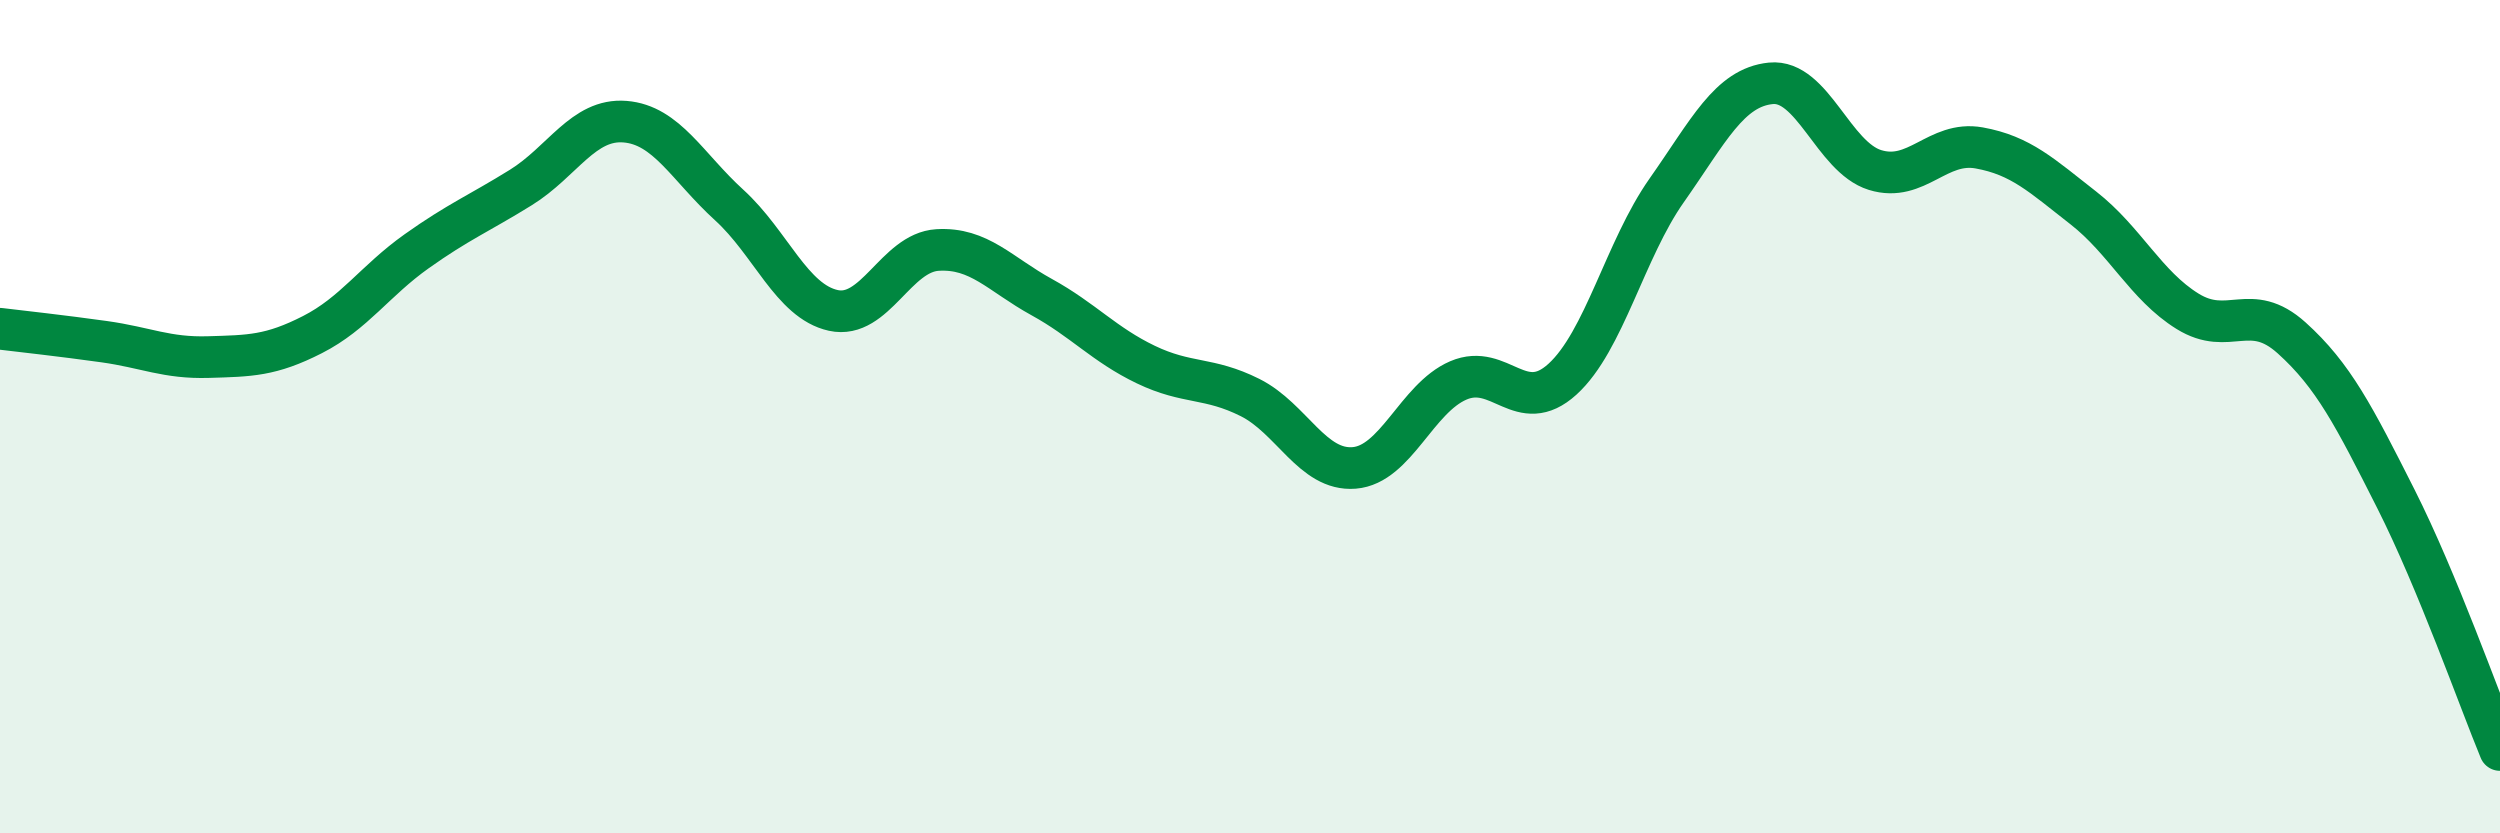 
    <svg width="60" height="20" viewBox="0 0 60 20" xmlns="http://www.w3.org/2000/svg">
      <path
        d="M 0,7.89 C 0.5,7.95 1.5,8.06 2.5,8.2 C 3.5,8.34 4,8.6 5,8.57 C 6,8.54 6.5,8.54 7.5,8.03 C 8.5,7.52 9,6.74 10,6.03 C 11,5.32 11.5,5.12 12.5,4.5 C 13.5,3.88 14,2.84 15,2.92 C 16,3 16.5,4.01 17.5,4.92 C 18.5,5.83 19,7.23 20,7.45 C 21,7.67 21.5,6.06 22.5,6 C 23.5,5.94 24,6.58 25,7.13 C 26,7.68 26.5,8.27 27.5,8.75 C 28.5,9.23 29,9.04 30,9.54 C 31,10.04 31.5,11.31 32.5,11.23 C 33.5,11.15 34,9.56 35,9.13 C 36,8.7 36.5,10.01 37.5,9.1 C 38.5,8.19 39,5.99 40,4.57 C 41,3.15 41.5,2.1 42.5,2 C 43.5,1.9 44,3.77 45,4.08 C 46,4.39 46.5,3.37 47.5,3.55 C 48.5,3.73 49,4.21 50,4.99 C 51,5.77 51.5,6.85 52.5,7.47 C 53.5,8.09 54,7.21 55,8.11 C 56,9.01 56.5,9.99 57.5,11.97 C 58.5,13.95 59.5,16.79 60,18L60 20L0 20Z"
        fill="#008740"
        opacity="0.1"
        stroke-linecap="round"
        stroke-linejoin="round"
      />
      <path
        d="M 0,7.89 C 0.5,7.95 1.5,8.06 2.5,8.2 C 3.5,8.34 4,8.6 5,8.57 C 6,8.54 6.5,8.54 7.5,8.03 C 8.5,7.52 9,6.74 10,6.03 C 11,5.32 11.5,5.12 12.5,4.5 C 13.5,3.88 14,2.84 15,2.92 C 16,3 16.5,4.01 17.5,4.92 C 18.5,5.83 19,7.23 20,7.45 C 21,7.67 21.5,6.06 22.5,6 C 23.5,5.94 24,6.58 25,7.13 C 26,7.68 26.5,8.27 27.5,8.75 C 28.5,9.23 29,9.04 30,9.54 C 31,10.04 31.5,11.31 32.5,11.23 C 33.5,11.15 34,9.56 35,9.13 C 36,8.7 36.5,10.01 37.5,9.1 C 38.5,8.19 39,5.99 40,4.57 C 41,3.15 41.5,2.1 42.5,2 C 43.5,1.9 44,3.77 45,4.08 C 46,4.39 46.5,3.37 47.5,3.55 C 48.5,3.73 49,4.21 50,4.99 C 51,5.77 51.5,6.85 52.5,7.47 C 53.5,8.09 54,7.21 55,8.11 C 56,9.01 56.5,9.99 57.5,11.97 C 58.5,13.95 59.5,16.79 60,18"
        stroke="#008740"
        stroke-width="1"
        fill="none"
        stroke-linecap="round"
        stroke-linejoin="round"
      />
    </svg>
  